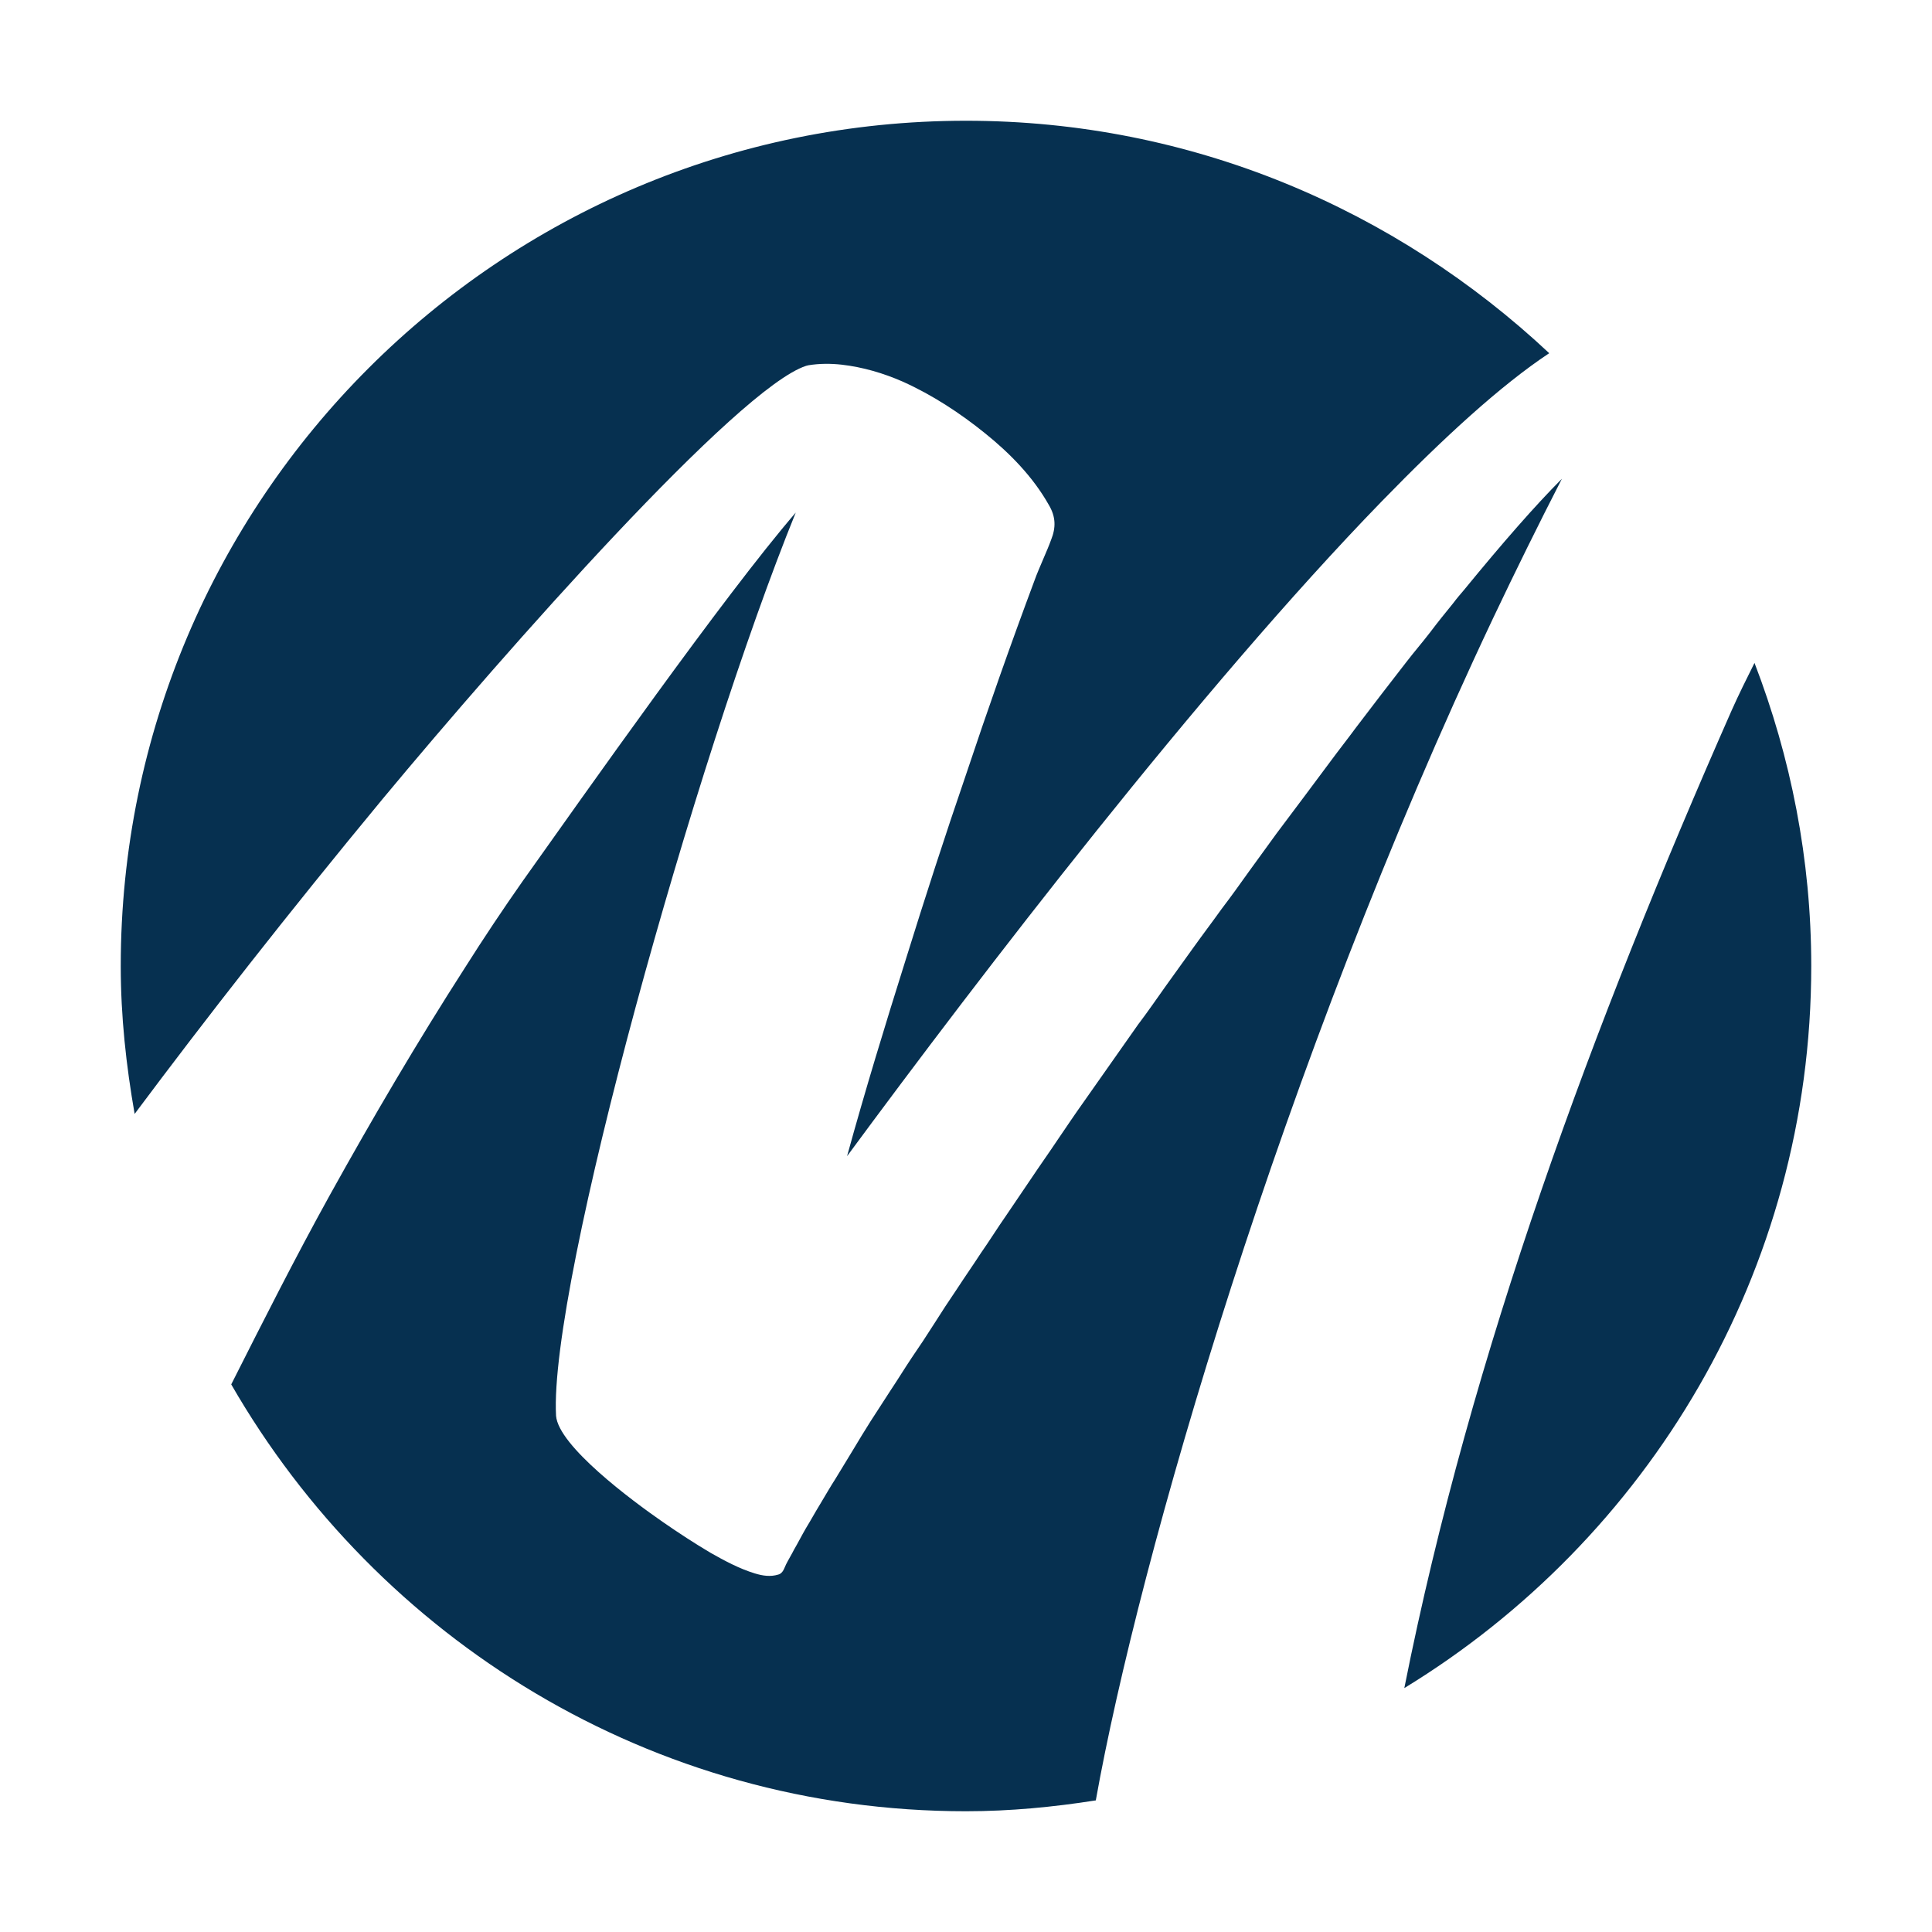 <svg xml:space="preserve" style="enable-background:new 0 0 32 32;" viewBox="0 0 32 32" y="0px" x="0px" xmlns:xlink="http://www.w3.org/1999/xlink" xmlns="http://www.w3.org/2000/svg" id="图层_1" version="1.1">
<style type="text/css">
	.投影{fill:none;}
	.圆角_x0020_2_x0020_pt{fill:#FFFFFF;stroke:#000000;stroke-miterlimit:10;}
	.实时对称_x0020_X{fill:none;}
	.柔化斜面{fill:url(#SVGID_1_);}
	.黄昏{fill:#FFFFFF;}
	.植物_GS{fill:#FFE100;}
	.高卷式发型_GS{fill-rule:evenodd;clip-rule:evenodd;fill:#4CACE2;}
	.st0{fill:#063050;}
</style>
<linearGradient y2="0.707" x2="0.707" y1="0" x1="0" gradientUnits="userSpaceOnUse" id="SVGID_1_">
	<stop style="stop-color:#E6E7EA" offset="0"></stop>
	<stop style="stop-color:#E2E3E6" offset="0.174"></stop>
	<stop style="stop-color:#D6D6D8" offset="0.352"></stop>
	<stop style="stop-color:#C0C0C1" offset="0.532"></stop>
	<stop style="stop-color:#A3A4A3" offset="0.714"></stop>
	<stop style="stop-color:#7F8281" offset="0.895"></stop>
	<stop style="stop-color:#686E6C" offset="1"></stop>
</linearGradient>
<g>
	<path d="M25.87,7.93C25.43,8.37,24.88,9,24.25,9.77c-0.06,0.07-0.12,0.14-0.18,0.22c-0.13,0.16-0.26,0.32-0.38,0.48
		c-0.13,0.17-0.27,0.33-0.4,0.5c-0.14,0.18-0.27,0.35-0.41,0.53c-0.14,0.18-0.28,0.37-0.42,0.55c-0.14,0.19-0.29,0.38-0.43,0.57
		c-0.15,0.2-0.29,0.39-0.44,0.59c-0.15,0.2-0.3,0.4-0.45,0.6c-0.15,0.21-0.3,0.41-0.45,0.62c-0.15,0.21-0.3,0.42-0.46,0.63
		c-0.15,0.21-0.31,0.42-0.46,0.63c-0.15,0.21-0.31,0.43-0.46,0.64c-0.15,0.21-0.3,0.43-0.46,0.64c-0.15,0.21-0.3,0.43-0.45,0.64
		c-0.15,0.21-0.3,0.43-0.45,0.64c-0.15,0.21-0.29,0.42-0.44,0.64c-0.14,0.21-0.29,0.42-0.43,0.63c-0.14,0.21-0.28,0.41-0.42,0.62
		c-0.14,0.2-0.27,0.41-0.41,0.61c-0.13,0.2-0.27,0.4-0.4,0.6c-0.13,0.19-0.26,0.39-0.38,0.58c-0.12,0.19-0.24,0.37-0.37,0.56
		c-0.12,0.18-0.23,0.36-0.35,0.54c-0.11,0.17-0.22,0.34-0.33,0.51c-0.1,0.16-0.2,0.32-0.3,0.49c-0.09,0.15-0.19,0.31-0.28,0.46
		c-0.09,0.14-0.17,0.28-0.26,0.43c-0.08,0.13-0.15,0.26-0.23,0.39c-0.07,0.12-0.13,0.24-0.2,0.36c-0.04,0.08-0.09,0.16-0.13,0.24
		c-0.03,0.06-0.05,0.15-0.13,0.17c-0.13,0.04-0.26,0.02-0.39-0.02c-0.26-0.08-0.5-0.21-0.73-0.34c-0.27-0.16-0.53-0.33-0.79-0.51
		c-0.52-0.36-1.73-1.26-1.77-1.76c-0.12-2.18,2.31-10.88,3.97-14.96c-1.19,1.38-3.51,4.68-4.52,6.1c-0.33,0.47-0.65,0.95-0.96,1.44
		c-0.79,1.23-1.53,2.49-2.24,3.77c-0.57,1.03-1.1,2.08-1.63,3.13C6.26,27.15,10.79,30,16,30c0.73,0,1.45-0.07,2.15-0.18
		c0.71-3.98,3.08-12.18,6.58-19.58C25.1,9.46,25.48,8.69,25.87,7.93z" class="st0"></path>
	<path d="M13.35,6.06l0.04-0.01c0.18-0.03,0.37-0.03,0.55-0.01c0.35,0.04,0.69,0.14,1.01,0.28
		c0.49,0.22,0.95,0.52,1.37,0.86c0.41,0.33,0.79,0.72,1.05,1.18c0.12,0.2,0.12,0.38,0.04,0.58c-0.06,0.17-0.21,0.49-0.27,0.66
		c-0.4,1.07-0.78,2.15-1.14,3.23c-0.35,1.02-0.68,2.04-1,3.07c-0.34,1.08-0.67,2.16-0.97,3.25c2.22-3.01,5.85-7.75,8.85-10.84
		c1.03-1.06,1.98-1.93,2.78-2.46C23.12,3.47,19.74,2,16,2C8.27,2,2,8.27,2,16c0,0.84,0.09,1.65,0.23,2.45
		c1.18-1.58,2.53-3.31,4.11-5.22C8.41,10.74,12.22,6.43,13.35,6.06z" class="st0"></path>
	<path d="M28.68,11.77c-2.28,5.17-4.31,10.61-5.42,16.19C27.29,25.5,30,21.07,30,16c0-1.77-0.34-3.46-0.94-5.02
		C28.93,11.24,28.8,11.5,28.68,11.77z" class="st0"></path>
</g>
<g>
</g>
<g>
</g>
<g>
</g>
<g>
</g>
<g>
</g>
<g>
</g>
</svg>
